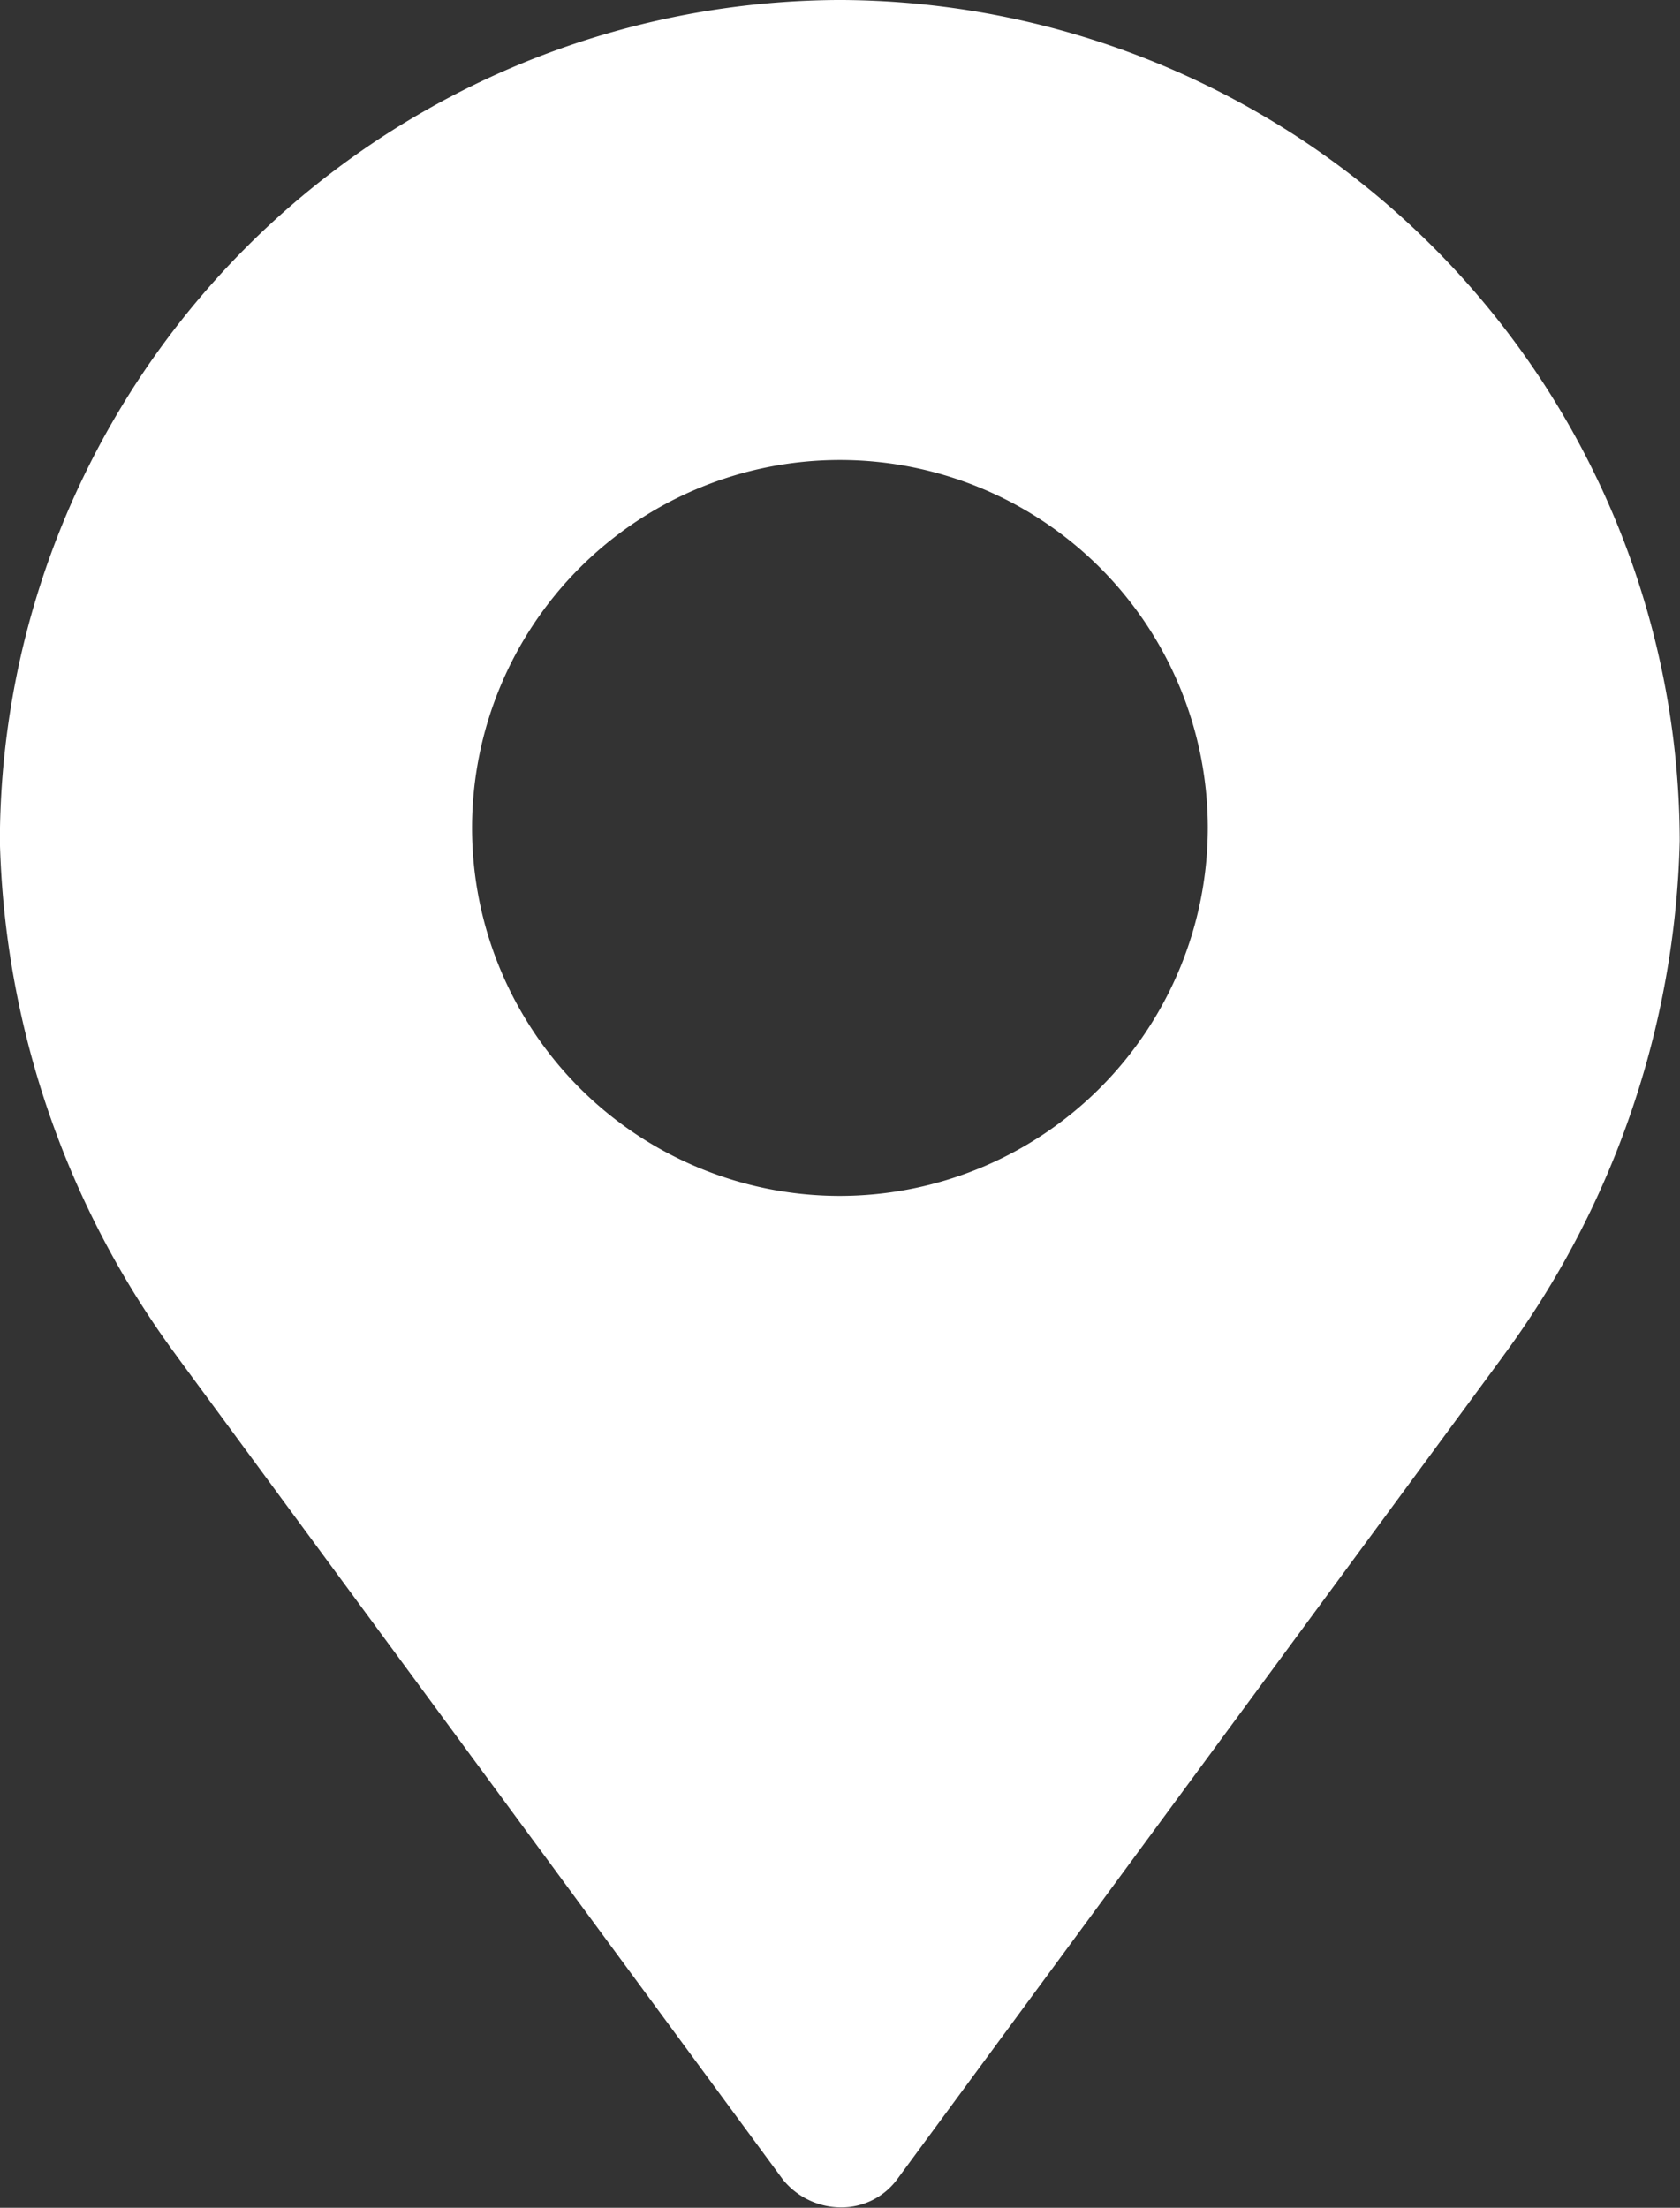 <svg xmlns="http://www.w3.org/2000/svg" width="12.161" height="15.978" viewBox="0 0 12.161 15.978">
  <rect x="0" y="0" width="12.161" height="15.978" fill="#333333" stroke="none"/>
  <path id="icon_address" d="M190.825,125.023h-.04a6.1,6.1,0,0,0-6.061,6.085A6.544,6.544,0,0,0,186,134.831l.012.017,4.381,5.95a.542.542,0,0,0,.424.2.5.5,0,0,0,.4-.2l4.381-5.95.012-.017a6.545,6.545,0,0,0,1.274-3.723A6.1,6.1,0,0,0,190.825,125.023Zm-.02,8.655a2.663,2.663,0,1,1,2.663-2.663A2.666,2.666,0,0,1,190.805,133.678Z" transform="translate(-184.725 -125.023)" fill="#fff"/>
</svg>
